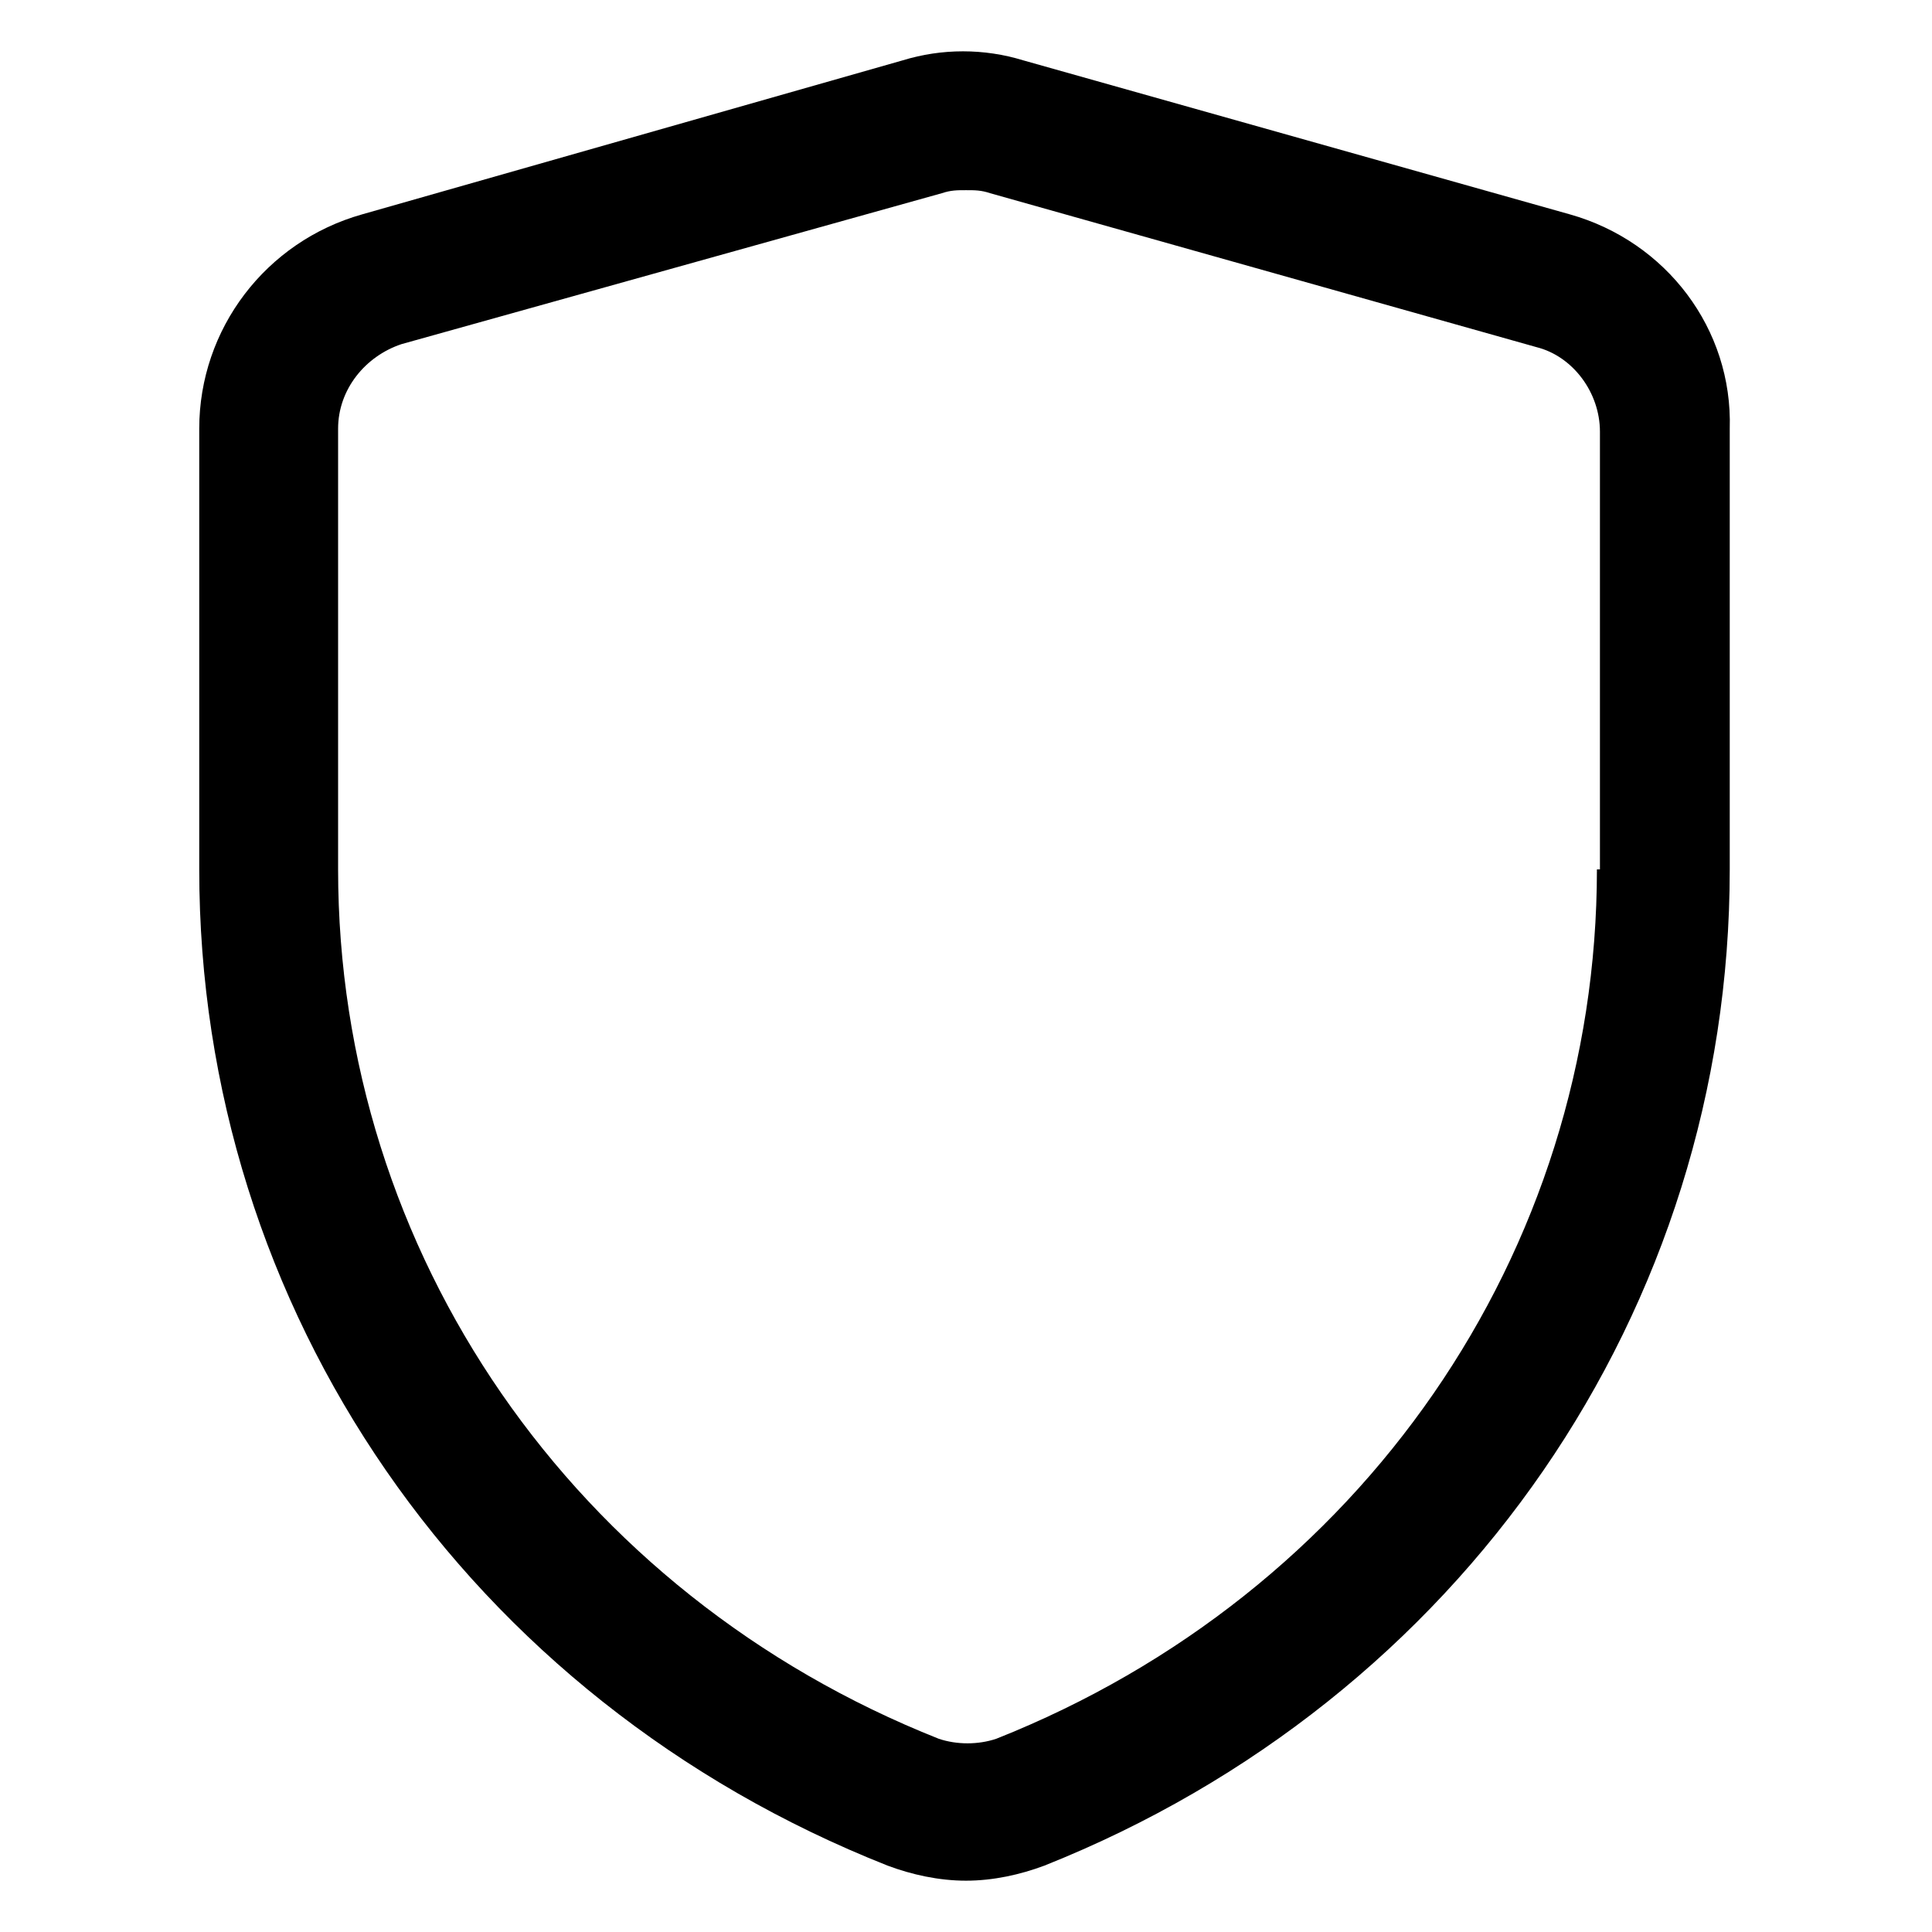 <?xml version="1.0" encoding="utf-8"?>
<!-- Generator: Adobe Illustrator 22.0.0, SVG Export Plug-In . SVG Version: 6.00 Build 0)  -->
<svg version="1.1" id="shield" xmlns="http://www.w3.org/2000/svg" xmlns:xlink="http://www.w3.org/1999/xlink" x="0px" y="0px"
	 viewBox="0 0 64 64" style="enable-background:new 0 0 64 64;" xml:space="preserve">
<path d="M52,7.1L33.9,2c-1.3-0.4-2.7-0.4-4,0L12,7.1C8.8,8,6.6,10.9,6.6,14.2v14.6c0,14.6,8.9,27.5,22.8,33c0.8,0.3,1.7,0.5,2.6,0.5
	c0.9,0,1.8-0.2,2.6-0.5c13.8-5.5,22.7-18.4,22.7-33V14.2C57.4,10.9,55.2,8,52,7.1z M52.9,28.8c0,12.7-7.8,24-19.9,28.8
	c-0.6,0.2-1.3,0.2-1.9,0c-12.1-4.8-19.9-16.1-19.9-28.8V14.2c0-1.3,0.9-2.4,2.1-2.8l17.9-5c0.3-0.1,0.5-0.1,0.8-0.1
	c0.3,0,0.5,0,0.8,0.1l18.1,5.1c1.2,0.3,2.1,1.5,2.1,2.8V28.8z"/>
</svg>
